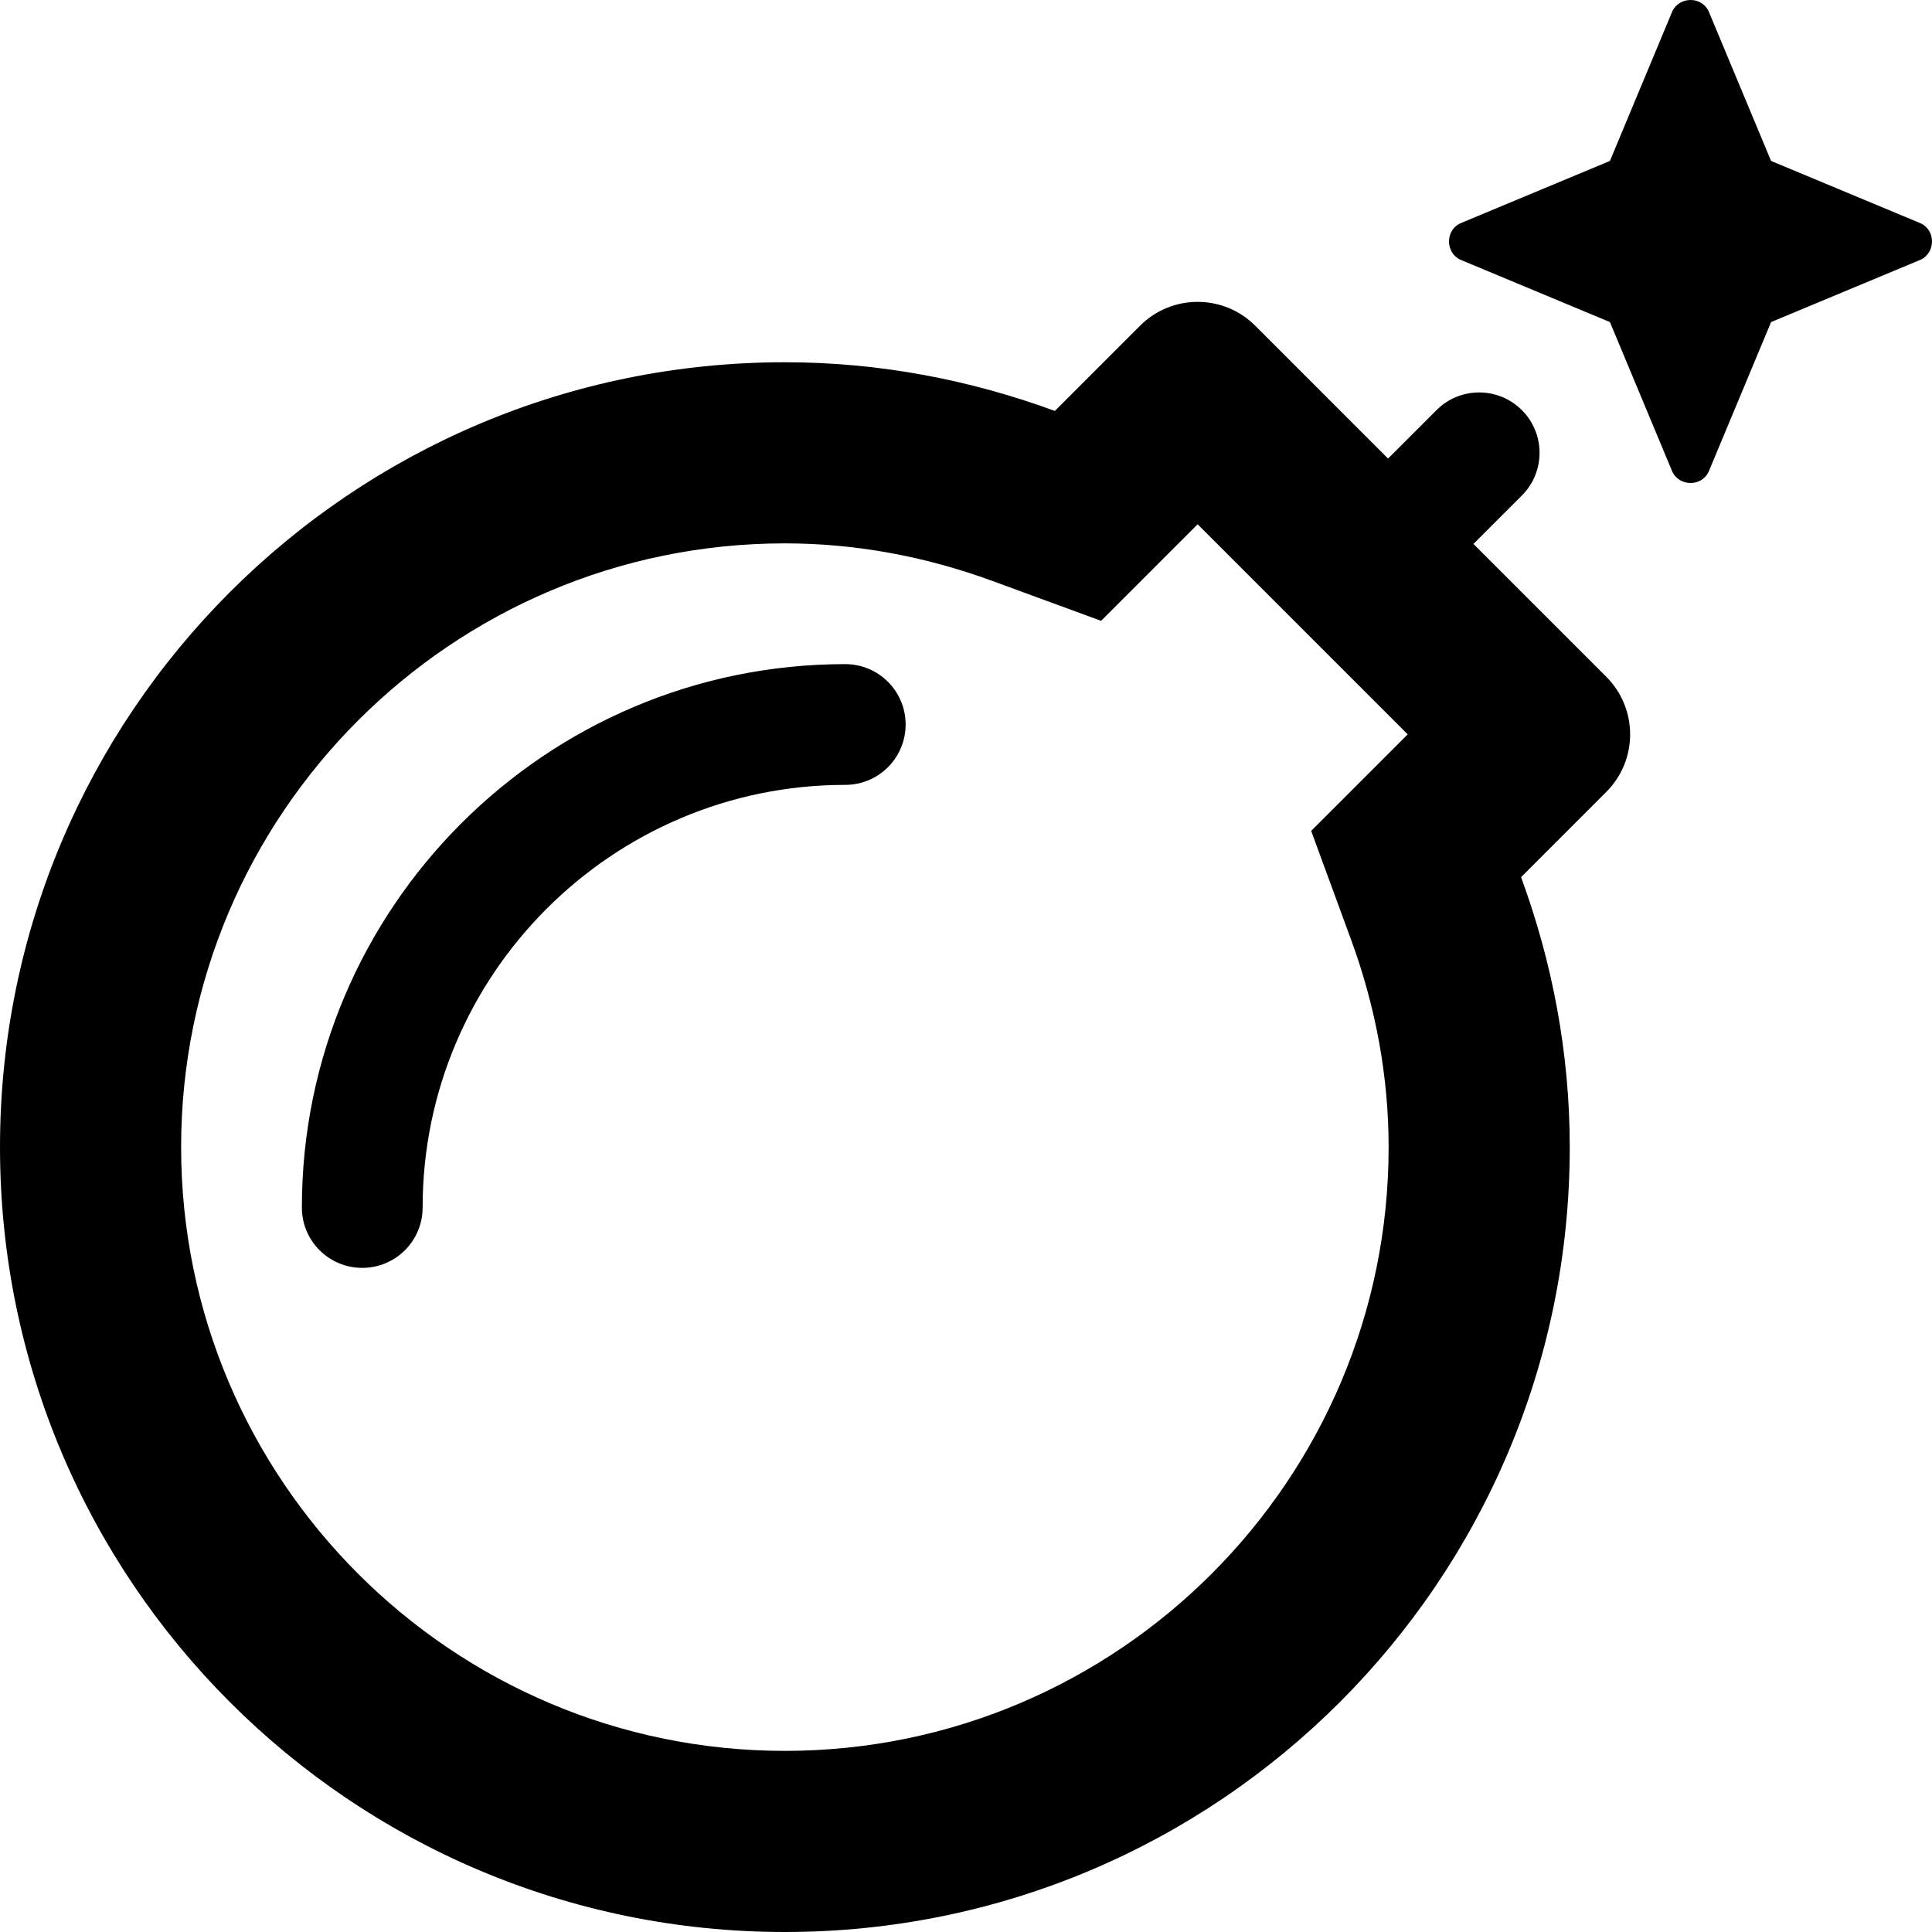 <svg xmlns="http://www.w3.org/2000/svg" viewBox="0 0 512 512"><!-- Font Awesome Pro 6.0.0-alpha2 by @fontawesome - https://fontawesome.com License - https://fontawesome.com/license (Commercial License) --><path d="M390.477 144.148L403.312 131.313C409.562 125.063 409.562 114.938 403.312 108.688C400.188 105.562 396.094 104 392 104S383.812 105.562 380.688 108.688L367.852 121.523L332.646 86.32C328.432 82.105 322.91 79.998 317.387 79.998S306.342 82.105 302.127 86.32L279.547 108.9C257.207 100.703 233.182 96 208 96C93.125 96 0 189.125 0 304S93.125 512 208 512S416 418.875 416 304C416 278.818 411.297 254.791 403.1 232.451L425.68 209.873C434.107 201.445 434.107 187.781 425.68 179.352L390.477 144.148ZM369.16 198.508L347.473 220.193L358.037 248.986C364.648 267.002 368 285.51 368 304C368 392.225 296.225 464 208 464S48 392.225 48 304S119.775 144 208 144C226.488 144 244.996 147.352 263.012 153.963L291.803 164.527L313.488 142.842L317.387 138.941L329.184 150.736L356.535 178.09L373.057 194.611L369.16 198.508ZM224 176C144.594 176 80 240.594 80 320C80 328.844 87.156 336 96 336S112 328.844 112 320C112 258.25 162.25 208 224 208C232.844 208 240 200.844 240 192S232.844 176 224 176ZM509.109 59.227L469.352 42.65L452.773 2.9C450.818 -1.031 445.113 -0.902 443.225 2.9L426.645 42.65L386.889 59.227C382.973 61.186 383.104 66.881 386.889 68.775L426.645 85.352L443.225 125.1C445.1 128.873 450.805 129.059 452.773 125.1L469.352 85.352L509.109 68.775C512.887 66.887 513.041 61.191 509.109 59.227Z"/></svg>